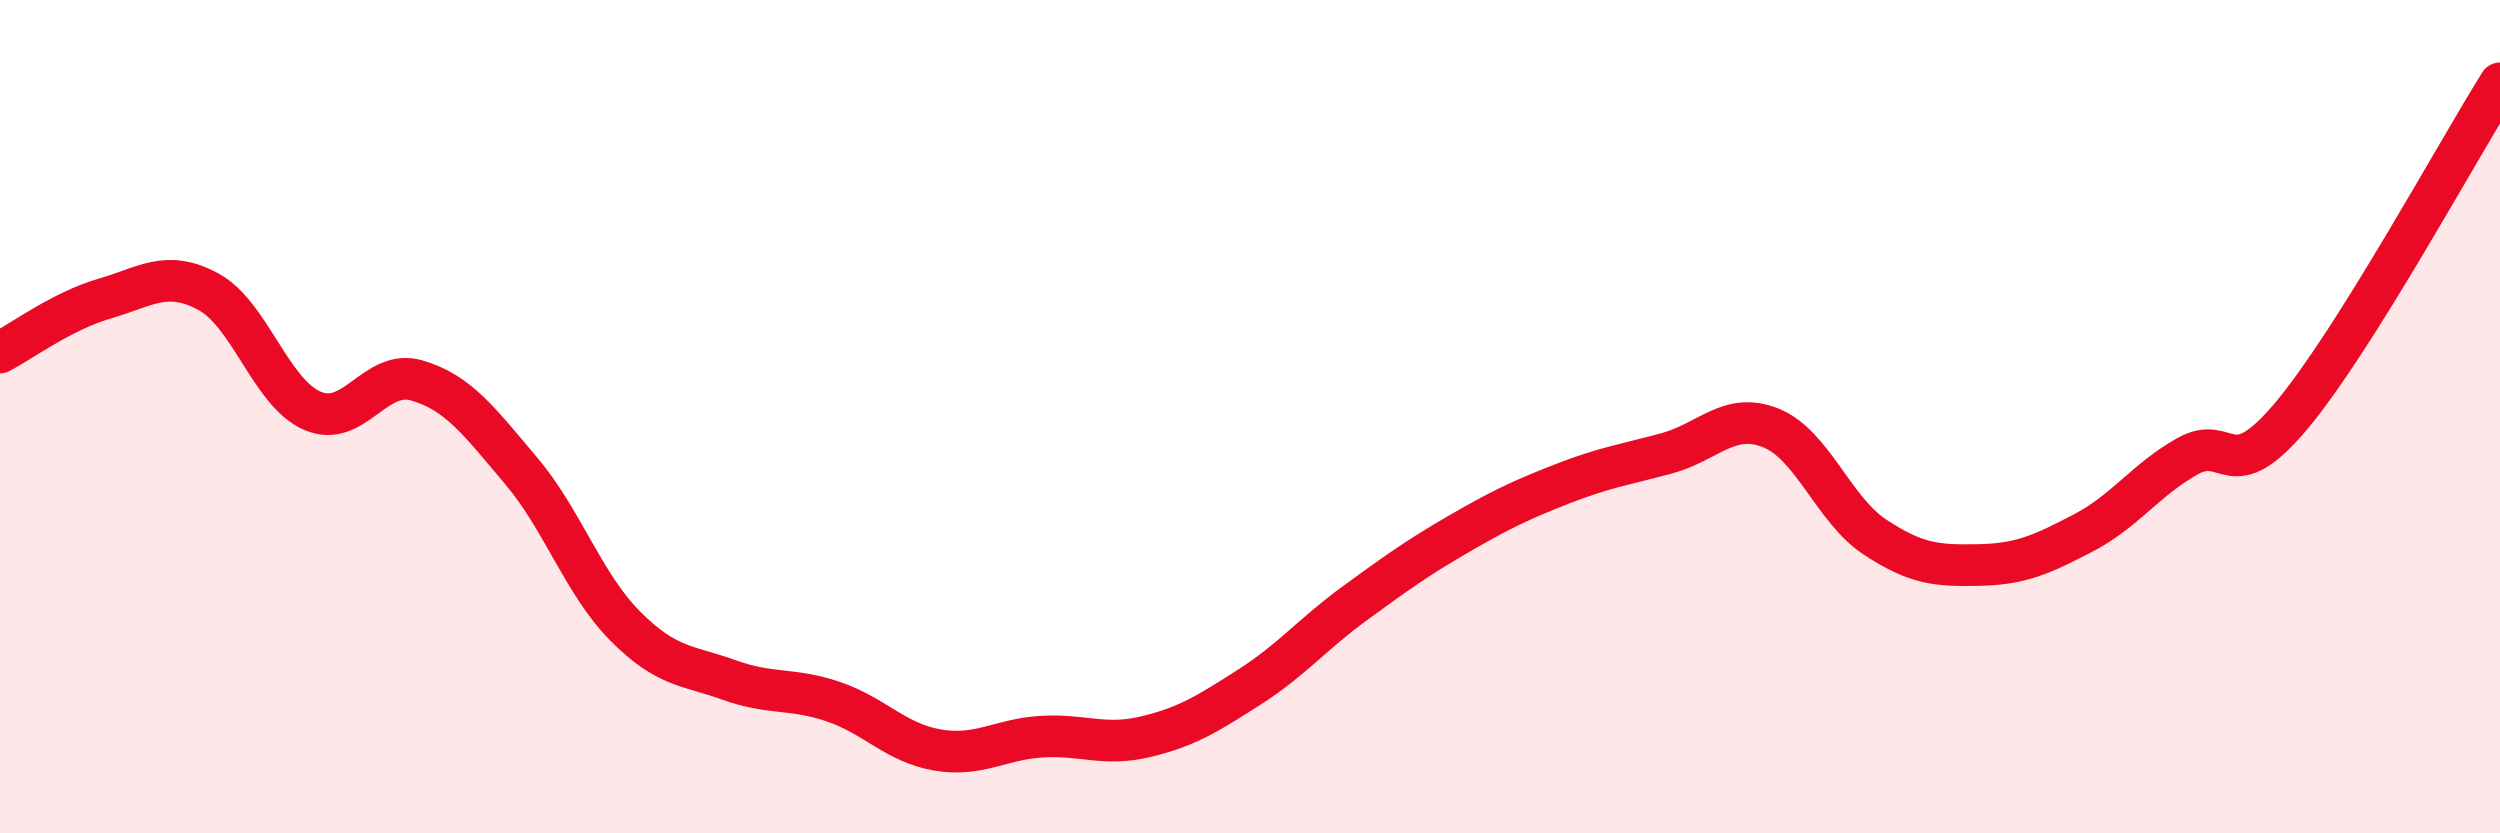 
    <svg width="60" height="20" viewBox="0 0 60 20" xmlns="http://www.w3.org/2000/svg">
      <path
        d="M 0,8.46 C 0.5,8.2 1.5,7.46 2.5,7.17 C 3.5,6.88 4,6.46 5,7 C 6,7.54 6.5,9.43 7.5,9.86 C 8.5,10.29 9,8.84 10,9.13 C 11,9.42 11.5,10.11 12.5,11.29 C 13.5,12.47 14,14.01 15,15.02 C 16,16.03 16.5,15.96 17.5,16.32 C 18.5,16.68 19,16.5 20,16.84 C 21,17.18 21.5,17.83 22.5,18 C 23.5,18.17 24,17.74 25,17.68 C 26,17.62 26.5,17.92 27.5,17.68 C 28.5,17.44 29,17.12 30,16.48 C 31,15.84 31.5,15.22 32.5,14.49 C 33.5,13.76 34,13.4 35,12.82 C 36,12.24 36.5,12 37.5,11.61 C 38.5,11.22 39,11.15 40,10.88 C 41,10.61 41.5,9.87 42.5,10.27 C 43.5,10.67 44,12.23 45,12.89 C 46,13.55 46.5,13.58 47.5,13.56 C 48.5,13.54 49,13.31 50,12.79 C 51,12.27 51.5,11.51 52.5,10.95 C 53.5,10.39 53.5,11.76 55,9.97 C 56.5,8.18 59,3.59 60,2L60 20L0 20Z"
        fill="#EB0A25"
        opacity="0.1"
        stroke-linecap="round"
        stroke-linejoin="round"
      />
      <path
        d="M 0,8.46 C 0.5,8.2 1.5,7.46 2.5,7.17 C 3.5,6.88 4,6.46 5,7 C 6,7.54 6.5,9.43 7.5,9.86 C 8.5,10.29 9,8.84 10,9.13 C 11,9.42 11.5,10.11 12.5,11.29 C 13.5,12.47 14,14.01 15,15.02 C 16,16.03 16.5,15.96 17.5,16.32 C 18.5,16.68 19,16.5 20,16.84 C 21,17.18 21.5,17.83 22.5,18 C 23.5,18.17 24,17.74 25,17.68 C 26,17.62 26.5,17.92 27.5,17.68 C 28.5,17.44 29,17.12 30,16.48 C 31,15.84 31.5,15.22 32.5,14.49 C 33.5,13.76 34,13.4 35,12.82 C 36,12.24 36.5,12 37.5,11.61 C 38.5,11.22 39,11.15 40,10.88 C 41,10.61 41.5,9.87 42.5,10.27 C 43.5,10.67 44,12.23 45,12.89 C 46,13.55 46.5,13.58 47.5,13.56 C 48.5,13.54 49,13.31 50,12.79 C 51,12.27 51.5,11.51 52.5,10.95 C 53.5,10.39 53.5,11.76 55,9.97 C 56.5,8.18 59,3.59 60,2"
        stroke="#EB0A25"
        stroke-width="1"
        fill="none"
        stroke-linecap="round"
        stroke-linejoin="round"
      />
    </svg>
  